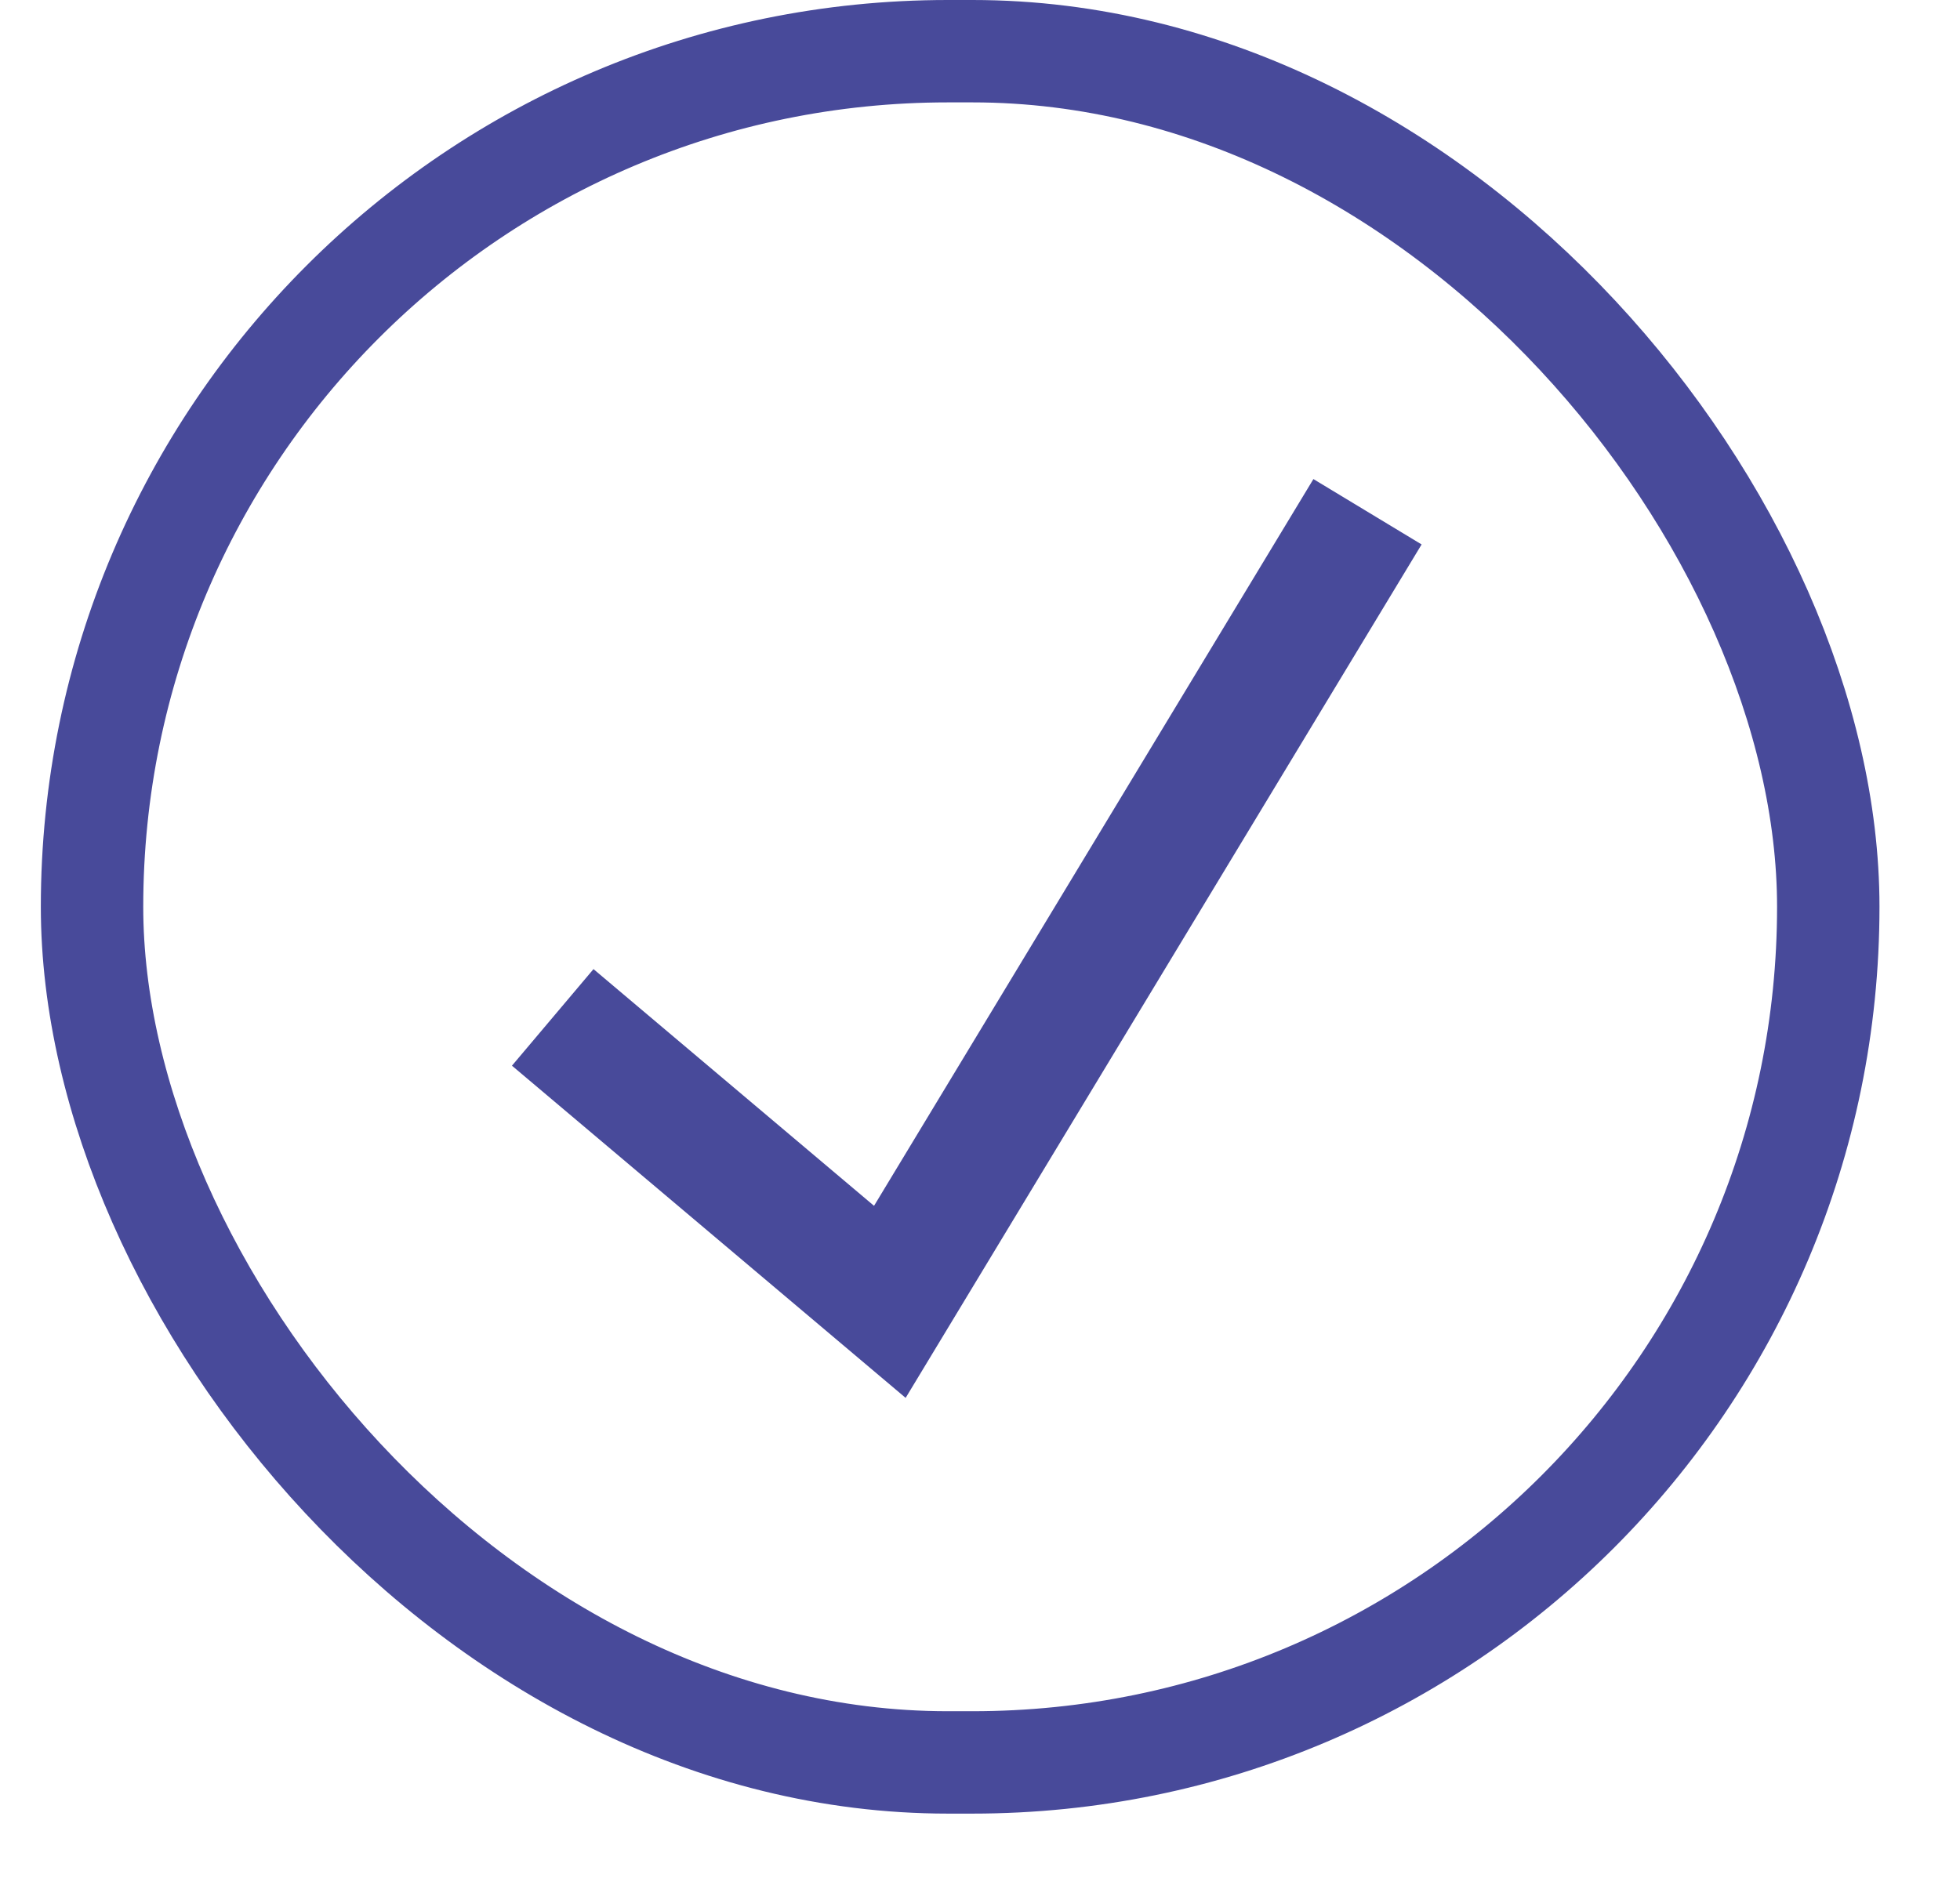 <svg width="24" height="23" viewBox="0 0 24 23" fill="none" xmlns="http://www.w3.org/2000/svg">
<rect x="1.127" y="0.627" width="21.26" height="20.959" rx="10.48" stroke="#484A9A" stroke-width="1.254"/>
<path d="M6.768 12.461L10.896 15.945L16.745 6.268" stroke="#484A9A" stroke-width="1.548"/>
</svg>

